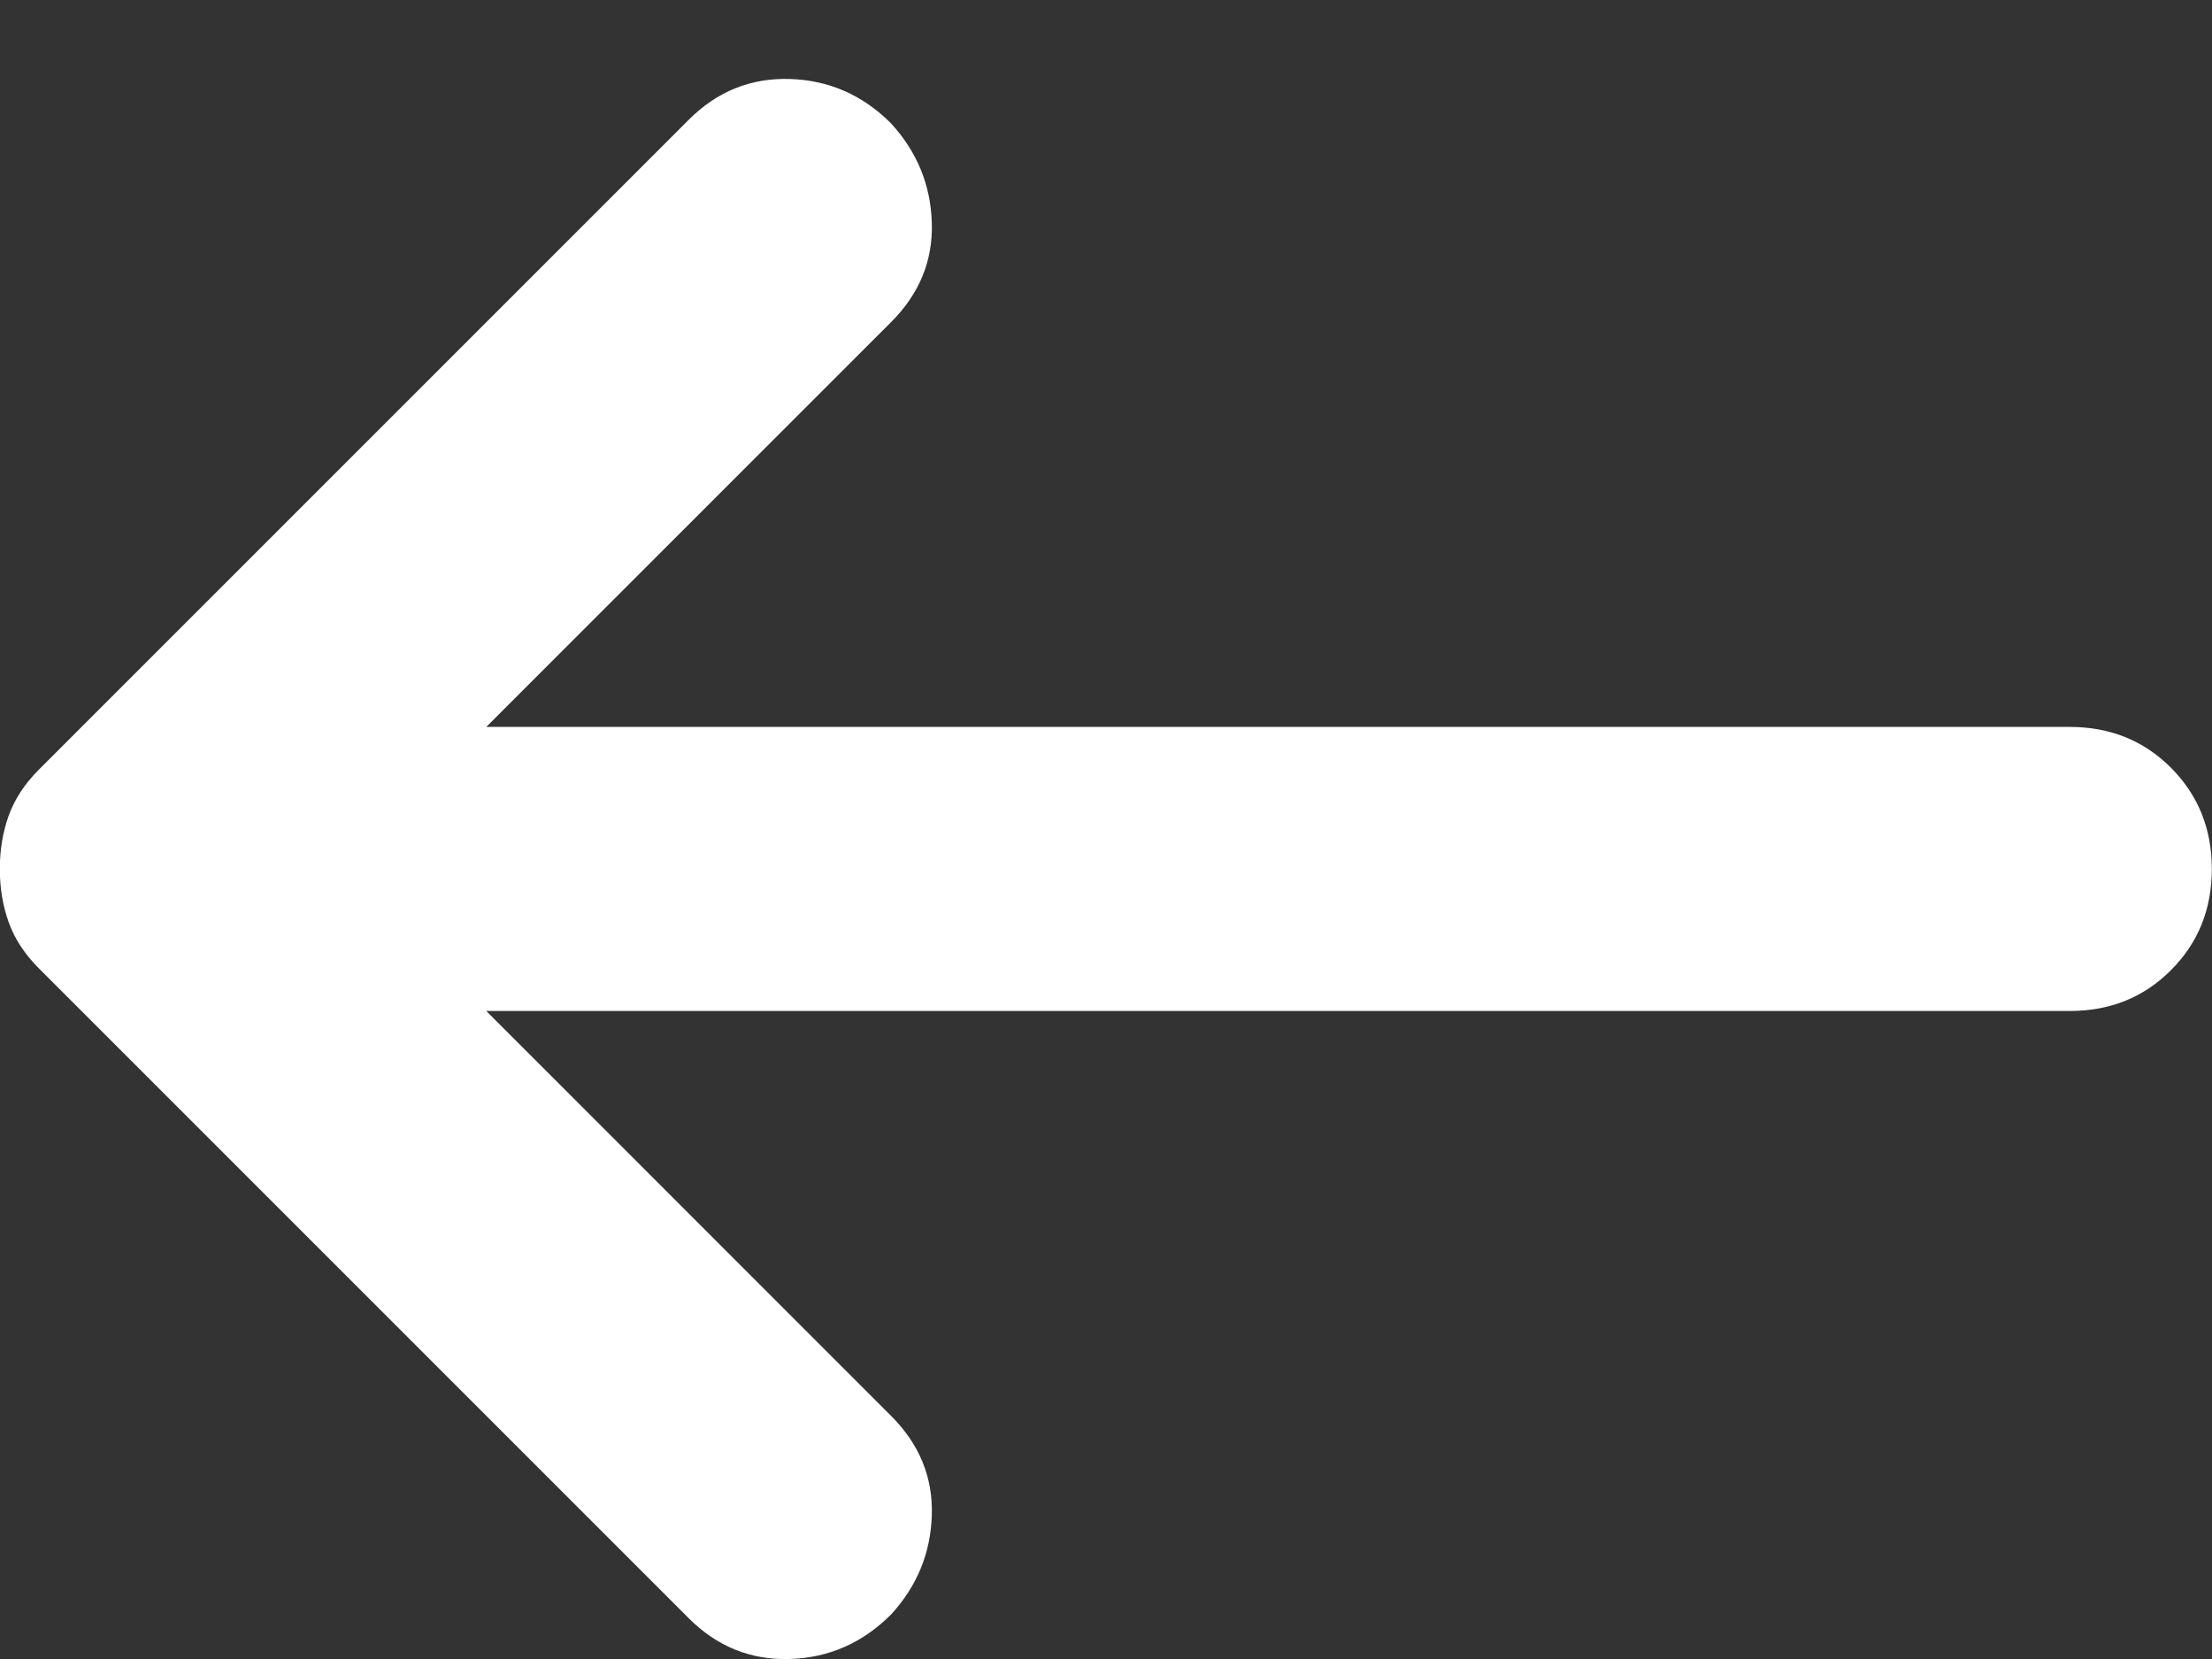 <svg width="24" height="18" viewBox="0 0 24 18" fill="none" xmlns="http://www.w3.org/2000/svg">
<rect x="0" y="0" width="24" height="18" fill="#333333" stroke="none"/>
<path id="arrow_right_alt" d="M5.276 7.887L22.457 7.887C22.894 7.887 23.26 8.035 23.555 8.33C23.85 8.626 23.998 8.992 23.998 9.428C23.998 9.865 23.85 10.231 23.555 10.526C23.26 10.822 22.894 10.969 22.457 10.969L5.276 10.969L9.667 15.361C9.976 15.669 10.123 16.029 10.11 16.439C10.098 16.85 9.95 17.21 9.667 17.518C9.359 17.826 8.993 17.987 8.569 18C8.146 18.013 7.78 17.865 7.472 17.557L0.422 10.507C0.268 10.353 0.159 10.186 0.094 10.006C0.03 9.826 -0.002 9.634 -0.002 9.428C-0.002 9.223 0.03 9.03 0.094 8.85C0.159 8.671 0.268 8.504 0.422 8.35L7.472 1.3C7.78 0.992 8.146 0.844 8.569 0.857C8.993 0.87 9.359 1.03 9.667 1.338C9.95 1.647 10.098 2.006 10.11 2.417C10.123 2.828 9.976 3.188 9.667 3.496L5.276 7.887Z" fill="white"/>
</svg>
